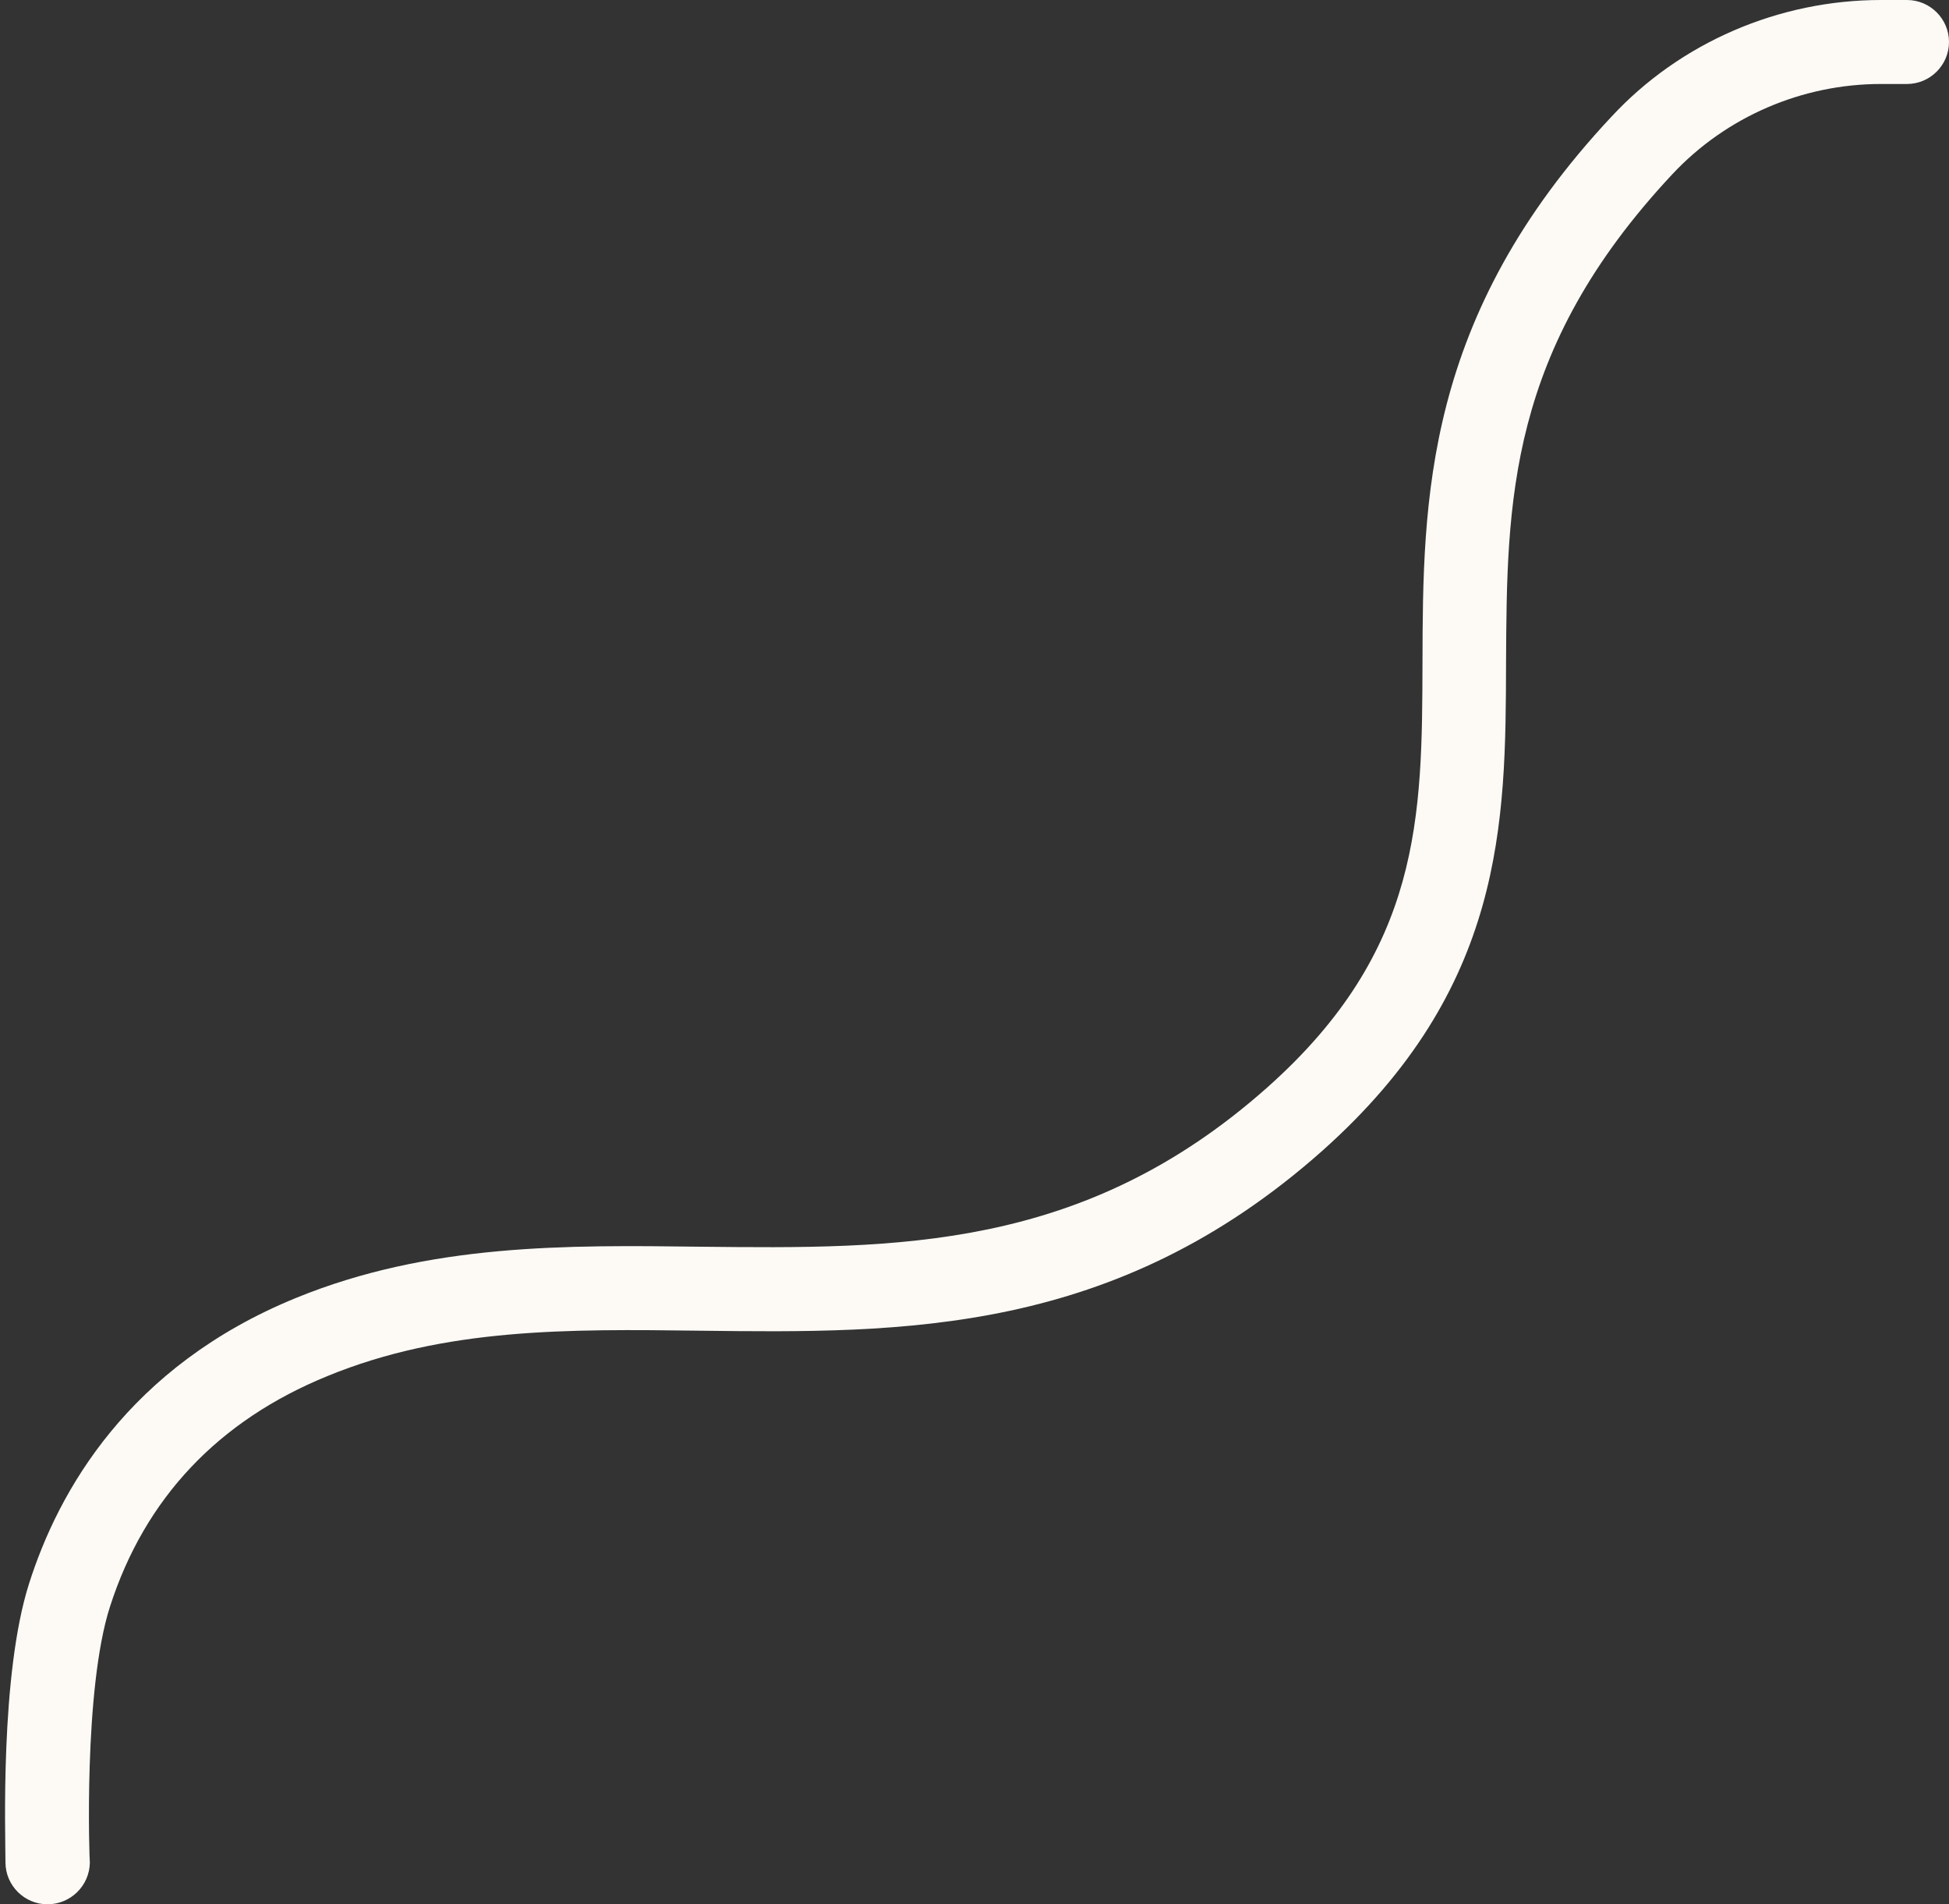 <?xml version="1.0" encoding="UTF-8" standalone="no"?><svg xmlns="http://www.w3.org/2000/svg" xmlns:xlink="http://www.w3.org/1999/xlink" fill="#000000" height="453.5" preserveAspectRatio="xMidYMid meet" version="1" viewBox="-1.1 0.0 464.2 453.5" width="464.2" zoomAndPan="magnify"><rect x="-1.1" y="0.0" width="464.2" height="453.5" fill="#333333" stroke="none"/><g id="change1_1"><path d="M10.2,453.5c-5.5,0-10-4.5-10-10l0,0c0-6.7-1.3-44.6,5.6-66.3c7-22.1,23.7-51.8,63.6-68.1 c31.8-13,64.6-12.6,96.3-12.2c46.9,0.5,91.2,1,135-37.9c36.8-32.7,36.9-64.5,37-101.2c0.1-38.6,0.3-82.3,45-130 C399.1,10.1,422.6,0,446.9,0h6.2c5.5,0,10,4.5,10,10s-4.5,10-10,10h-6.2c-18.8,0-36.9,7.8-49.7,21.5c-39.3,42-39.4,78.1-39.6,116.4 c-0.1,38.1-0.3,77.4-43.7,116.1c-49.5,44-99.8,43.5-148.5,42.9c-31.1-0.4-60.5-0.7-88.5,10.8c-26,10.6-43.5,29.1-51.8,54.9 c-6.4,19.8-4.9,60.8-4.8,61c0,0.3,0,0,0,0C20.2,449.1,15.7,453.5,10.2,453.5z" fill="#fdfaf6"/></g></svg>